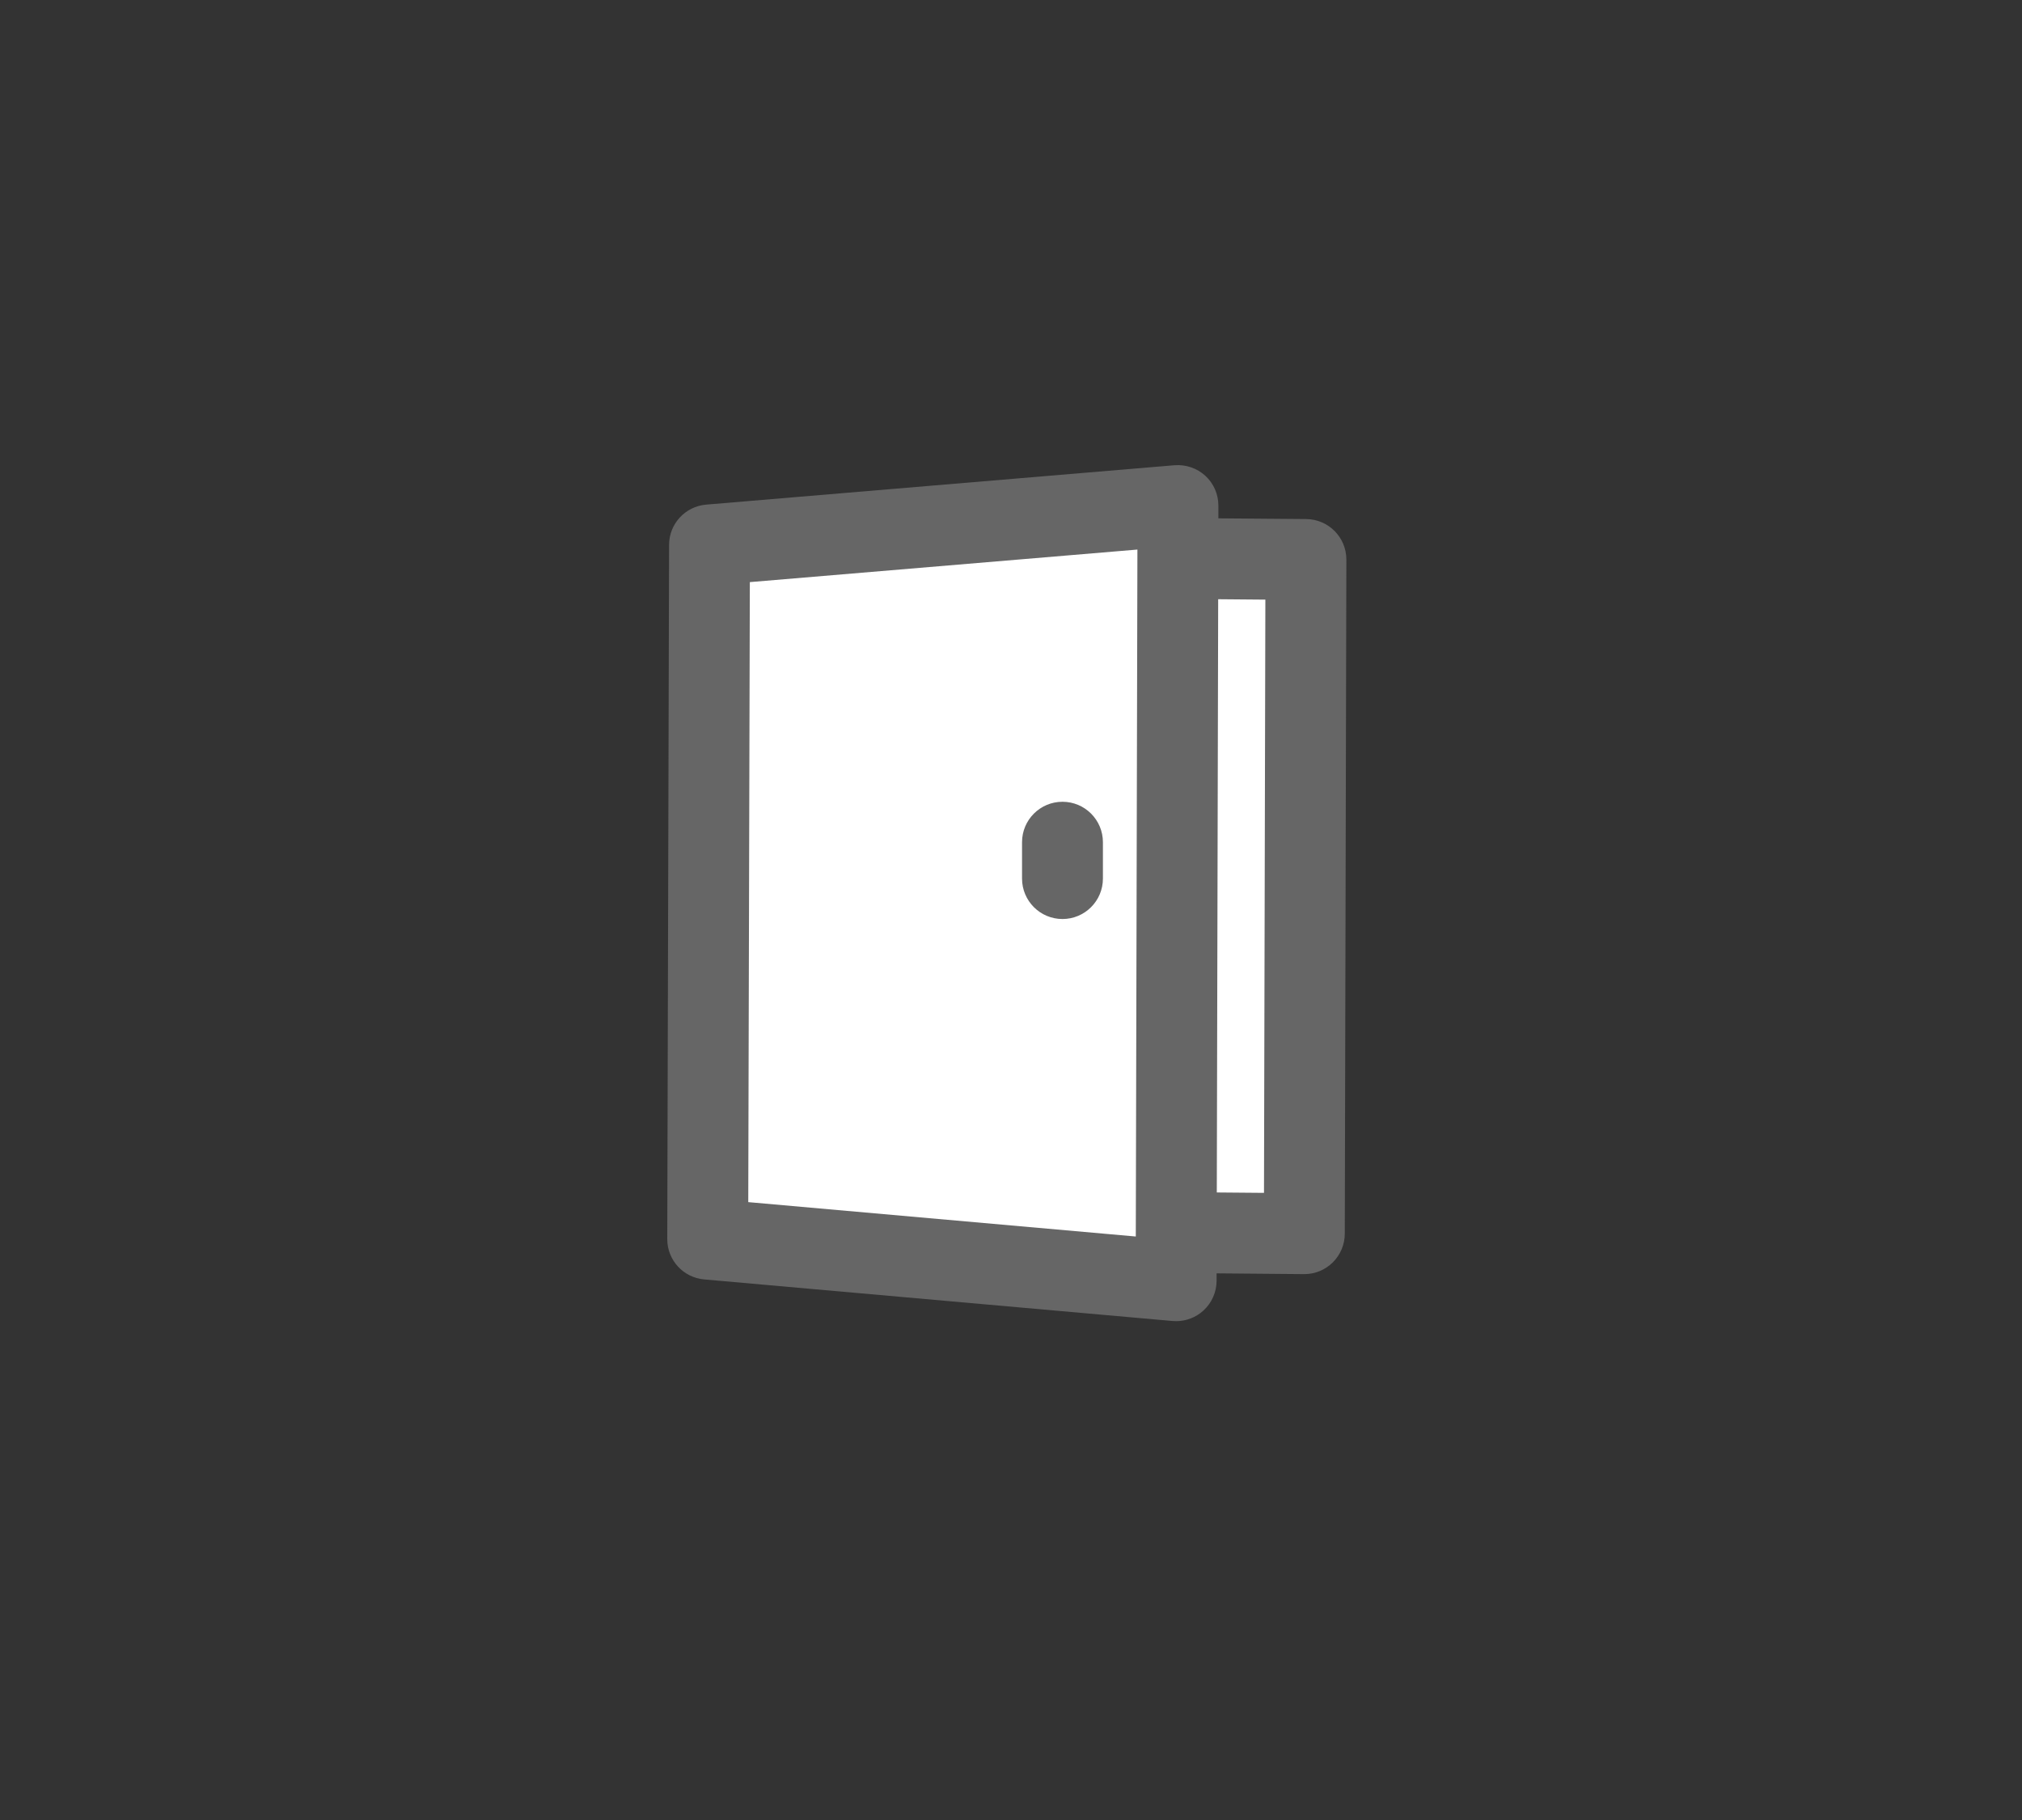 <?xml version="1.0" encoding="UTF-8"?>
<svg width="50px" height="45px" viewBox="0 0 50 45" version="1.1" xmlns="http://www.w3.org/2000/svg" xmlns:xlink="http://www.w3.org/1999/xlink">
    <rect x="0" y="0" width="50" height="45" fill="#333333" stroke="none"/>
    <!-- Generator: Sketch 59.1 (86144) - https://sketch.com -->
    <title>Deadpool/Icons/Dark/Toolbar/Icons-Toolbar-Door</title>
    <desc>Created with Sketch.</desc>
    <g id="Deadpool/Icons/Dark/Toolbar/Icons-Toolbar-Door" stroke="none" stroke-width="1" fill="none" fill-rule="evenodd">
        <g id="Group" transform="translate(16.5, 11.5)">
            <rect id="Rectangle" fill="#FFFFFF" x="1" y="1.84" width="15" height="17.652"></rect>
            <path d="M8.773,10.223 L8.773,9.324 C8.773,8.771 9.221,8.324 9.773,8.324 C10.325,8.324 10.773,8.771 10.773,9.324 L10.773,10.223 C10.773,10.775 10.325,11.223 9.773,11.223 C9.221,11.223 8.773,10.775 8.773,10.223 L8.773,10.223 Z M14.756,17.994 L13.589,17.984 L13.623,3.316 L14.79,3.326 L14.756,17.994 Z M11.586,19.073 L2.003,18.223 L2.042,2.893 L11.626,2.088 L11.586,19.073 Z M15.801,1.334 L13.628,1.316 L13.628,1.002 C13.629,0.722 13.512,0.454 13.306,0.264 C13.099,0.075 12.825,-0.018 12.544,0.003 L0.961,0.977 C0.444,1.021 0.046,1.452 0.045,1.971 L-3.55271368e-15,19.136 C-0.001,19.655 0.395,20.088 0.912,20.134 L12.495,21.162 C12.525,21.165 12.554,21.166 12.584,21.166 C12.832,21.166 13.073,21.073 13.258,20.904 C13.465,20.715 13.583,20.448 13.584,20.168 L13.584,19.984 L15.745,20.003 L15.754,20.003 C16.017,20.003 16.27,19.899 16.457,19.713 C16.646,19.526 16.753,19.271 16.754,19.005 L16.793,2.337 C16.794,1.787 16.351,1.339 15.801,1.334 L15.801,1.334 Z" id="Fill-1" fill="#666666"></path>
        </g>
    </g>
</svg>